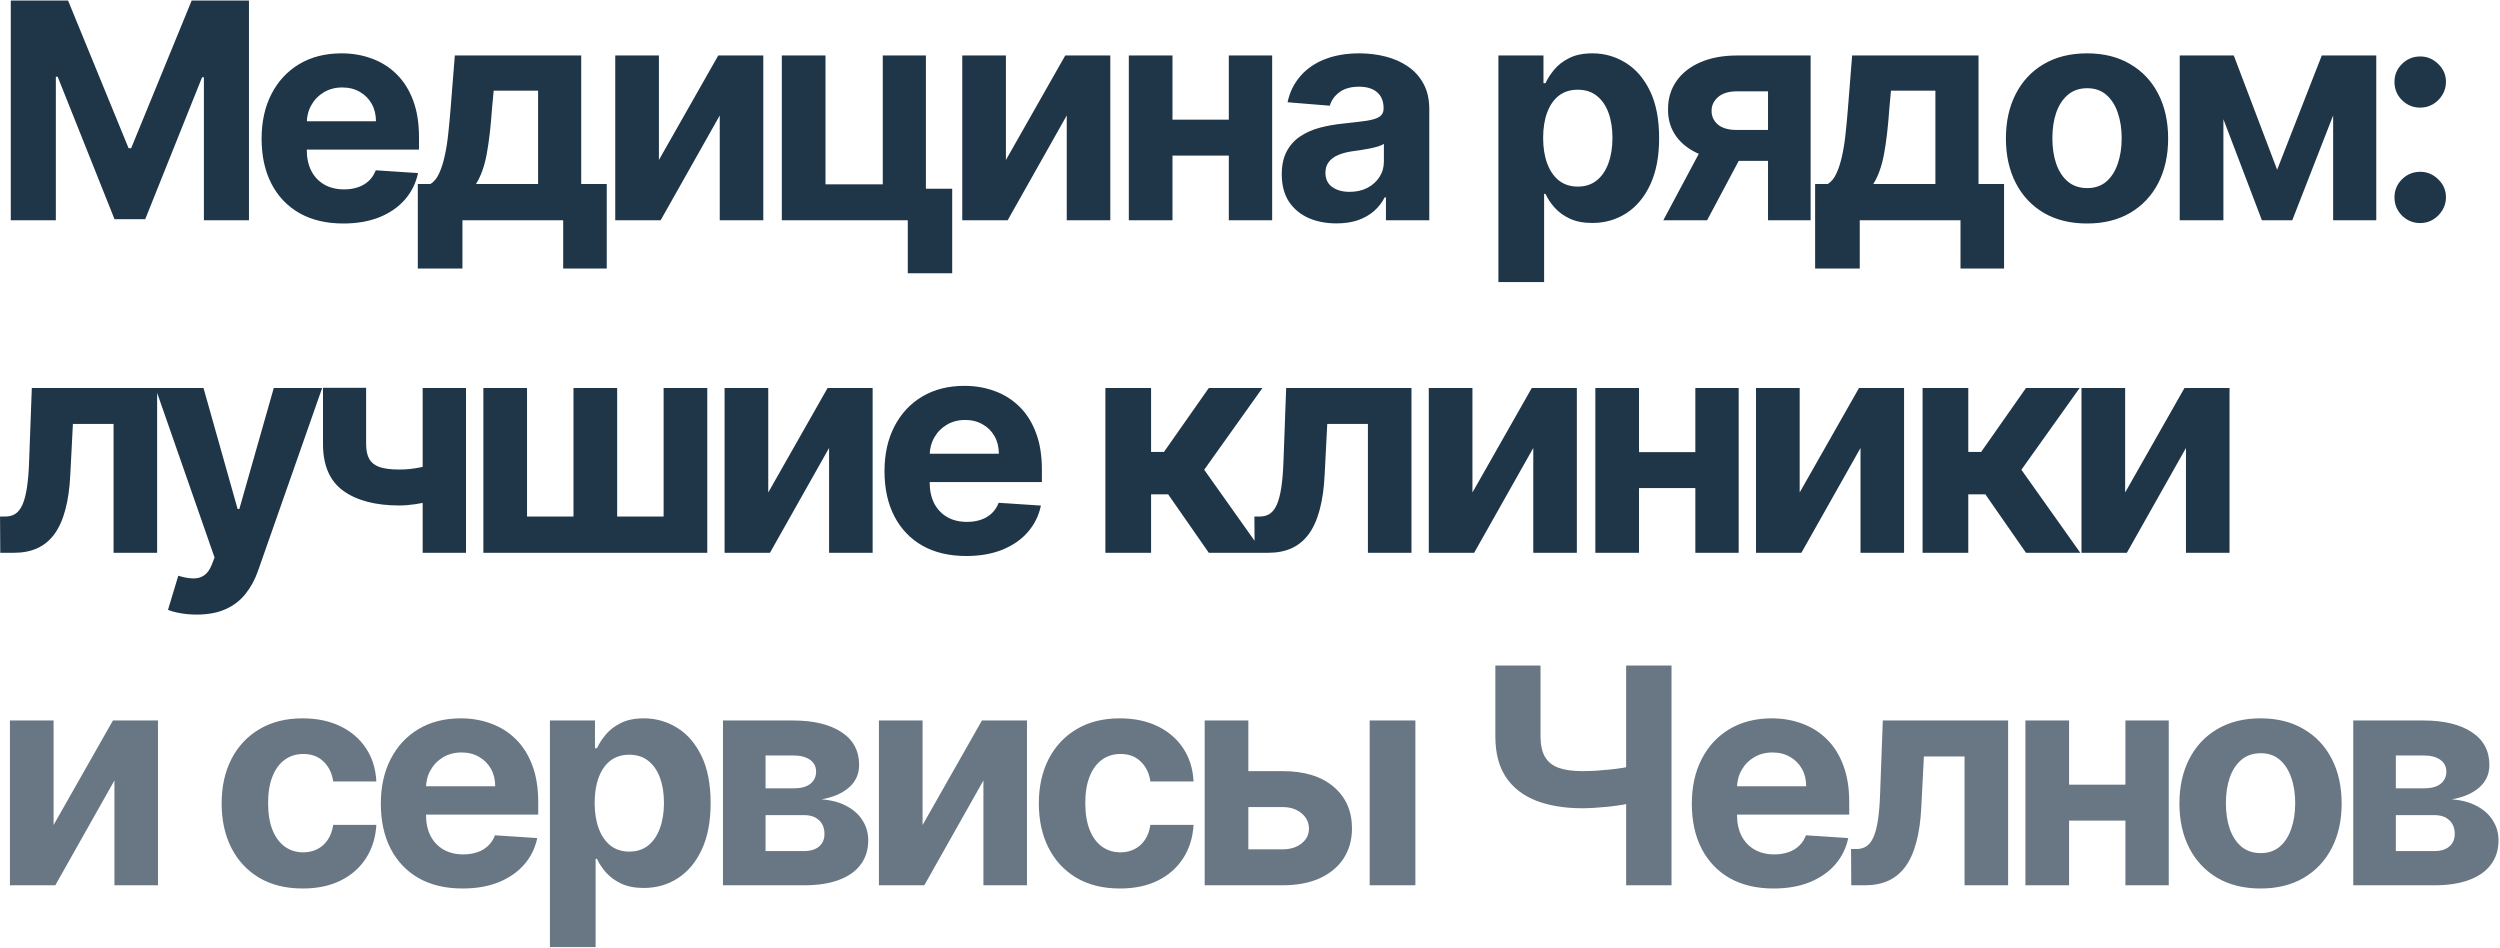 <?xml version="1.0" encoding="UTF-8"?> <svg xmlns="http://www.w3.org/2000/svg" width="1203" height="456" viewBox="0 0 1203 456" fill="none"><path d="M5.189 0.269H32.758L61.875 71.307H63.114L92.232 0.269H119.8V106H98.117V37.182H97.239L69.877 105.484H55.112L27.75 36.924H26.873V106H5.189V0.269ZM165.221 107.549C157.064 107.549 150.042 105.897 144.157 102.593C138.306 99.254 133.797 94.539 130.631 88.447C127.464 82.321 125.881 75.076 125.881 66.712C125.881 58.555 127.464 51.397 130.631 45.236C133.797 39.075 138.254 34.274 144.002 30.832C149.784 27.39 156.565 25.669 164.343 25.669C169.574 25.669 174.444 26.512 178.953 28.199C183.496 29.851 187.454 32.346 190.827 35.685C194.235 39.023 196.885 43.222 198.778 48.282C200.671 53.307 201.617 59.192 201.617 65.938V71.978H134.658V58.349H180.915C180.915 55.182 180.227 52.377 178.85 49.934C177.473 47.49 175.563 45.58 173.119 44.203C170.71 42.792 167.905 42.087 164.704 42.087C161.366 42.087 158.406 42.861 155.825 44.41C153.278 45.924 151.281 47.972 149.836 50.553C148.39 53.1 147.65 55.94 147.616 59.072V72.03C147.616 75.953 148.339 79.344 149.784 82.2C151.264 85.057 153.346 87.26 156.031 88.808C158.716 90.357 161.899 91.132 165.582 91.132C168.026 91.132 170.263 90.787 172.293 90.099C174.324 89.411 176.062 88.378 177.508 87.001C178.953 85.625 180.055 83.938 180.812 81.942L201.153 83.284C200.12 88.172 198.003 92.439 194.803 96.088C191.636 99.702 187.54 102.524 182.515 104.554C177.525 106.551 171.76 107.549 165.221 107.549ZM201.051 129.232V88.55H207.143C208.899 87.449 210.31 85.694 211.377 83.284C212.478 80.875 213.373 78.036 214.061 74.766C214.784 71.496 215.335 67.969 215.713 64.183C216.126 60.362 216.488 56.508 216.797 52.618L218.862 26.702H279.678V88.55H291.965V129.232H271.005V106H222.528V129.232H201.051ZM229.033 88.55H258.925V43.635H237.551L236.725 52.618C236.14 61.085 235.297 68.278 234.196 74.198C233.094 80.084 231.373 84.868 229.033 88.55ZM317.071 76.986L345.62 26.702H367.303V106H346.343V55.561L317.897 106H296.059V26.702H317.071V76.986ZM445.545 26.702V90.822H458.194V131.503H436.82V106H376.211V26.702H397.223V88.705H424.791V26.702H445.545ZM484.048 76.986L512.597 26.702H534.28V106H513.32V55.561L484.874 106H463.036V26.702H484.048V76.986ZM598.377 57.574V74.869H556.972V57.574H598.377ZM564.2 26.702V106H543.188V26.702H564.2ZM612.161 26.702V106H591.304V26.702H612.161ZM643.113 107.497C638.054 107.497 633.545 106.62 629.587 104.864C625.629 103.075 622.497 100.442 620.191 96.965C617.919 93.455 616.783 89.084 616.783 83.852C616.783 79.447 617.592 75.747 619.21 72.753C620.828 69.758 623.03 67.349 625.818 65.525C628.606 63.701 631.772 62.324 635.317 61.395C638.897 60.465 642.648 59.812 646.572 59.433C651.184 58.951 654.901 58.504 657.723 58.091C660.545 57.643 662.593 56.989 663.867 56.129C665.14 55.268 665.777 53.995 665.777 52.309V51.999C665.777 48.729 664.744 46.199 662.679 44.41C660.649 42.62 657.758 41.725 654.006 41.725C650.048 41.725 646.899 42.603 644.558 44.358C642.218 46.079 640.669 48.247 639.912 50.863L619.571 49.211C620.604 44.392 622.634 40.228 625.663 36.717C628.692 33.172 632.598 30.453 637.382 28.56C642.201 26.633 647.777 25.669 654.109 25.669C658.515 25.669 662.731 26.186 666.758 27.218C670.819 28.251 674.416 29.851 677.548 32.019C680.714 34.188 683.209 36.975 685.034 40.383C686.858 43.756 687.77 47.8 687.77 52.515V106H666.913V95.004H666.293C665.02 97.482 663.316 99.667 661.182 101.56C659.048 103.419 656.484 104.881 653.49 105.948C650.496 106.981 647.037 107.497 643.113 107.497ZM649.411 92.319C652.647 92.319 655.503 91.682 657.981 90.409C660.459 89.101 662.404 87.346 663.815 85.143C665.226 82.94 665.932 80.445 665.932 77.657V69.242C665.243 69.689 664.297 70.102 663.092 70.481C661.922 70.825 660.597 71.152 659.117 71.462C657.637 71.737 656.157 71.995 654.677 72.236C653.197 72.443 651.855 72.632 650.65 72.804C648.069 73.183 645.815 73.785 643.887 74.611C641.96 75.437 640.463 76.556 639.396 77.967C638.329 79.344 637.795 81.064 637.795 83.129C637.795 86.124 638.88 88.413 641.048 89.996C643.251 91.545 646.038 92.319 649.411 92.319ZM721.034 135.737V26.702H742.717V40.021H743.698C744.662 37.888 746.056 35.719 747.88 33.517C749.739 31.279 752.148 29.421 755.108 27.941C758.102 26.427 761.819 25.669 766.259 25.669C772.041 25.669 777.376 27.184 782.263 30.212C787.15 33.207 791.057 37.733 793.982 43.79C796.908 49.813 798.371 57.368 798.371 66.454C798.371 75.299 796.942 82.768 794.086 88.86C791.263 94.918 787.409 99.512 782.521 102.644C777.668 105.742 772.23 107.291 766.207 107.291C761.94 107.291 758.309 106.585 755.314 105.174C752.354 103.763 749.928 101.99 748.035 99.856C746.142 97.688 744.696 95.503 743.698 93.3H743.027V135.737H721.034ZM742.562 66.351C742.562 71.066 743.216 75.179 744.524 78.69C745.832 82.2 747.725 84.936 750.203 86.898C752.681 88.826 755.693 89.789 759.238 89.789C762.817 89.789 765.846 88.808 768.324 86.847C770.802 84.85 772.678 82.097 773.951 78.586C775.259 75.041 775.913 70.963 775.913 66.351C775.913 61.773 775.276 57.746 774.003 54.27C772.73 50.794 770.854 48.075 768.376 46.113C765.898 44.151 762.852 43.171 759.238 43.171C755.658 43.171 752.63 44.117 750.152 46.01C747.708 47.903 745.832 50.588 744.524 54.064C743.216 57.54 742.562 61.636 742.562 66.351ZM850.774 106V43.945H835.905C831.878 43.945 828.815 44.874 826.716 46.733C824.616 48.591 823.584 50.794 823.618 53.341C823.584 55.922 824.582 58.108 826.612 59.898C828.677 61.653 831.706 62.531 835.699 62.531H858.104V77.399H835.699C828.918 77.399 823.05 76.366 818.094 74.301C813.138 72.236 809.318 69.362 806.633 65.68C803.948 61.963 802.623 57.643 802.658 52.721C802.623 47.559 803.948 43.033 806.633 39.144C809.318 35.22 813.155 32.174 818.146 30.006C823.171 27.803 829.09 26.702 835.905 26.702H871.269V106H850.774ZM800.386 106L822.431 64.699H843.443L821.45 106H800.386ZM873.44 129.232V88.55H879.532C881.287 87.449 882.698 85.694 883.765 83.284C884.866 80.875 885.761 78.036 886.449 74.766C887.172 71.496 887.723 67.969 888.102 64.183C888.515 60.362 888.876 56.508 889.186 52.618L891.251 26.702H952.067V88.55H964.354V129.232H943.393V106H894.916V129.232H873.44ZM901.421 88.55H931.313V43.635H909.939L909.113 52.618C908.528 61.085 907.685 68.278 906.584 74.198C905.482 80.084 903.762 84.868 901.421 88.55ZM1004.28 107.549C996.257 107.549 989.321 105.845 983.47 102.438C977.654 98.996 973.162 94.212 969.996 88.086C966.83 81.925 965.246 74.783 965.246 66.661C965.246 58.469 966.83 51.31 969.996 45.184C973.162 39.023 977.654 34.239 983.47 30.832C989.321 27.39 996.257 25.669 1004.28 25.669C1012.3 25.669 1019.21 27.39 1025.03 30.832C1030.88 34.239 1035.39 39.023 1038.56 45.184C1041.72 51.31 1043.31 58.469 1043.31 66.661C1043.31 74.783 1041.72 81.925 1038.56 88.086C1035.39 94.212 1030.88 98.996 1025.03 102.438C1019.21 105.845 1012.3 107.549 1004.28 107.549ZM1004.38 90.512C1008.03 90.512 1011.07 89.48 1013.52 87.415C1015.96 85.315 1017.8 82.458 1019.04 78.844C1020.31 75.231 1020.95 71.118 1020.95 66.506C1020.95 61.894 1020.31 57.781 1019.04 54.167C1017.8 50.553 1015.96 47.697 1013.52 45.597C1011.07 43.498 1008.03 42.448 1004.38 42.448C1000.7 42.448 997.599 43.498 995.086 45.597C992.608 47.697 990.733 50.553 989.459 54.167C988.22 57.781 987.601 61.894 987.601 66.506C987.601 71.118 988.22 75.231 989.459 78.844C990.733 82.458 992.608 85.315 995.086 87.415C997.599 89.48 1000.7 90.512 1004.38 90.512ZM1095.76 81.684L1117.24 26.702H1133.96L1103.04 106H1088.43L1058.23 26.702H1074.9L1095.76 81.684ZM1069.9 26.702V106H1048.88V26.702H1069.9ZM1122.71 106V26.702H1143.46V106H1122.71ZM1164.61 107.342C1161.2 107.342 1158.27 106.138 1155.83 103.728C1153.42 101.285 1152.22 98.359 1152.22 94.952C1152.22 91.579 1153.42 88.688 1155.83 86.279C1158.27 83.87 1161.2 82.665 1164.61 82.665C1167.91 82.665 1170.8 83.87 1173.28 86.279C1175.76 88.688 1177 91.579 1177 94.952C1177 97.224 1176.41 99.306 1175.24 101.199C1174.11 103.057 1172.61 104.554 1170.75 105.69C1168.89 106.792 1166.84 107.342 1164.61 107.342ZM1164.61 51.792C1161.2 51.792 1158.27 50.588 1155.83 48.178C1153.42 45.769 1152.22 42.844 1152.22 39.402C1152.22 36.029 1153.42 33.155 1155.83 30.78C1158.27 28.371 1161.2 27.166 1164.61 27.166C1167.91 27.166 1170.8 28.371 1173.28 30.78C1175.76 33.155 1177 36.029 1177 39.402C1177 41.708 1176.41 43.807 1175.24 45.7C1174.11 47.559 1172.61 49.039 1170.75 50.14C1168.89 51.242 1166.84 51.792 1164.61 51.792ZM0.13 266L0.027 248.55H2.66C4.518 248.55 6.119 248.103 7.461 247.208C8.838 246.279 9.974 244.782 10.868 242.716C11.763 240.651 12.469 237.915 12.985 234.508C13.501 231.066 13.845 226.833 14.018 221.808L15.308 186.702H75.608V266H54.648V203.997H35.081L33.842 228.209C33.532 234.852 32.724 240.565 31.416 245.349C30.142 250.133 28.37 254.057 26.098 257.12C23.827 260.149 21.09 262.386 17.89 263.832C14.689 265.277 10.972 266 6.738 266H0.13ZM94.673 295.737C91.885 295.737 89.269 295.513 86.826 295.066C84.417 294.653 82.42 294.119 80.837 293.465L85.793 277.048C88.375 277.84 90.698 278.27 92.763 278.339C94.862 278.408 96.669 277.926 98.184 276.893C99.733 275.861 100.989 274.105 101.952 271.627L103.243 268.272L74.797 186.702H97.925L114.343 244.936H115.169L131.741 186.702H155.024L124.203 274.57C122.723 278.838 120.71 282.555 118.163 285.721C115.651 288.922 112.467 291.383 108.612 293.104C104.757 294.859 100.111 295.737 94.673 295.737ZM224.245 186.702V266H203.387V186.702H224.245ZM214.074 221.498V238.845C212.388 239.602 210.288 240.324 207.776 241.013C205.263 241.667 202.63 242.2 199.877 242.613C197.123 243.026 194.542 243.233 192.133 243.233C180.741 243.233 171.775 240.892 165.236 236.212C158.696 231.496 155.427 223.976 155.427 213.651V186.599H176.18V213.651C176.18 216.714 176.697 219.14 177.729 220.93C178.796 222.72 180.483 224.011 182.789 224.802C185.129 225.559 188.244 225.938 192.133 225.938C195.747 225.938 199.292 225.559 202.768 224.802C206.244 224.045 210.013 222.944 214.074 221.498ZM232.597 186.702H253.609V248.55H275.963V186.702H296.975V248.55H319.33V186.702H340.342V266H232.597V186.702ZM369.68 236.986L398.23 186.702H419.913V266H398.953V215.561L370.506 266H348.668V186.702H369.68V236.986ZM464.959 267.549C456.802 267.549 449.781 265.897 443.895 262.593C438.044 259.254 433.536 254.539 430.369 248.447C427.203 242.321 425.62 235.076 425.62 226.712C425.62 218.555 427.203 211.396 430.369 205.236C433.536 199.075 437.993 194.274 443.74 190.832C449.523 187.39 456.303 185.669 464.081 185.669C469.313 185.669 474.183 186.513 478.692 188.199C483.235 189.851 487.193 192.346 490.566 195.685C493.973 199.023 496.623 203.222 498.516 208.282C500.409 213.307 501.356 219.192 501.356 225.938V231.978H434.396V218.349H480.653C480.653 215.182 479.965 212.377 478.588 209.934C477.212 207.49 475.301 205.58 472.858 204.203C470.449 202.792 467.644 202.086 464.443 202.086C461.104 202.086 458.144 202.861 455.563 204.41C453.016 205.924 451.02 207.972 449.574 210.553C448.129 213.1 447.389 215.94 447.354 219.072V232.03C447.354 235.953 448.077 239.344 449.523 242.2C451.003 245.057 453.085 247.26 455.769 248.808C458.454 250.357 461.638 251.132 465.32 251.132C467.764 251.132 470.001 250.787 472.032 250.099C474.062 249.411 475.8 248.378 477.246 247.001C478.692 245.625 479.793 243.938 480.55 241.942L500.891 243.284C499.858 248.172 497.742 252.439 494.541 256.088C491.374 259.702 487.279 262.524 482.254 264.554C477.263 266.551 471.498 267.549 464.959 267.549ZM531.91 266V186.702H553.902V217.471H560.098L581.677 186.702H607.491L579.458 226.041L607.8 266H581.677L562.111 237.864H553.902V266H531.91ZM603.724 266L603.621 248.55H606.254C608.112 248.55 609.713 248.103 611.055 247.208C612.432 246.279 613.567 244.782 614.462 242.716C615.357 240.651 616.063 237.915 616.579 234.508C617.095 231.066 617.439 226.833 617.612 221.808L618.902 186.702H679.202V266H658.242V203.997H638.675L637.436 228.209C637.126 234.852 636.318 240.565 635.01 245.349C633.736 250.133 631.964 254.057 629.692 257.12C627.421 260.149 624.684 262.386 621.484 263.832C618.283 265.277 614.566 266 610.332 266H603.724ZM708.541 236.986L737.09 186.702H758.773V266H737.813V215.561L709.367 266H687.529V186.702H708.541V236.986ZM822.869 217.574V234.869H781.465V217.574H822.869ZM788.693 186.702V266H767.681V186.702H788.693ZM836.654 186.702V266H815.797V186.702H836.654ZM866.005 236.986L894.555 186.702H916.238V266H895.278V215.561L866.831 266H844.993V186.702H866.005V236.986ZM925.146 266V186.702H947.138V217.471H953.334L974.913 186.702H1000.73L972.693 226.041L1001.04 266H974.913L955.347 237.864H947.138V266H925.146ZM1022.62 236.986L1051.17 186.702H1072.85V266H1051.89V215.561L1023.44 266H1001.61V186.702H1022.62V236.986Z" fill="#1F3548"></path><path d="M25.788 396.986L54.338 346.702H76.021V426H55.061V375.561L26.614 426H4.776V346.702H25.788V396.986ZM145.682 427.549C137.559 427.549 130.573 425.828 124.722 422.386C118.905 418.91 114.431 414.092 111.299 407.931C108.201 401.77 106.652 394.68 106.652 386.661C106.652 378.538 108.218 371.414 111.35 365.287C114.517 359.127 119.008 354.325 124.825 350.884C130.642 347.407 137.559 345.669 145.579 345.669C152.497 345.669 158.554 346.926 163.751 349.438C168.948 351.95 173.061 355.478 176.09 360.021C179.119 364.565 180.788 369.899 181.098 376.026H160.344C159.759 372.068 158.21 368.884 155.698 366.475C153.219 364.031 149.967 362.809 145.94 362.809C142.533 362.809 139.556 363.739 137.009 365.597C134.496 367.421 132.535 370.089 131.123 373.599C129.712 377.11 129.007 381.36 129.007 386.351C129.007 391.41 129.695 395.712 131.072 399.258C132.483 402.803 134.462 405.504 137.009 407.363C139.556 409.221 142.533 410.151 145.94 410.151C148.453 410.151 150.707 409.634 152.703 408.602C154.734 407.569 156.403 406.072 157.711 404.11C159.053 402.114 159.931 399.722 160.344 396.934H181.098C180.754 402.992 179.102 408.327 176.142 412.939C173.216 417.516 169.172 421.095 164.009 423.677C158.847 426.258 152.738 427.549 145.682 427.549ZM222.595 427.549C214.438 427.549 207.416 425.897 201.531 422.593C195.68 419.254 191.171 414.539 188.005 408.447C184.838 402.321 183.255 395.076 183.255 386.712C183.255 378.555 184.838 371.396 188.005 365.236C191.171 359.075 195.628 354.274 201.376 350.832C207.158 347.39 213.939 345.669 221.717 345.669C226.948 345.669 231.818 346.513 236.327 348.199C240.87 349.851 244.828 352.346 248.201 355.685C251.609 359.023 254.259 363.222 256.152 368.282C258.045 373.307 258.991 379.192 258.991 385.938V391.978H192.032V378.349H238.289C238.289 375.182 237.601 372.377 236.224 369.934C234.847 367.49 232.937 365.58 230.493 364.203C228.084 362.792 225.279 362.086 222.078 362.086C218.74 362.086 215.78 362.861 213.199 364.41C210.652 365.924 208.655 367.972 207.21 370.553C205.764 373.1 205.024 375.94 204.99 379.072V392.03C204.99 395.953 205.713 399.344 207.158 402.2C208.638 405.057 210.72 407.26 213.405 408.808C216.09 410.357 219.273 411.132 222.956 411.132C225.4 411.132 227.637 410.787 229.667 410.099C231.698 409.411 233.436 408.378 234.882 407.001C236.327 405.625 237.429 403.938 238.186 401.942L258.527 403.284C257.494 408.172 255.377 412.439 252.177 416.088C249.01 419.702 244.914 422.524 239.889 424.554C234.899 426.551 229.134 427.549 222.595 427.549ZM264.621 455.737V346.702H286.304V360.021H287.285C288.248 357.888 289.642 355.719 291.466 353.517C293.325 351.279 295.734 349.421 298.694 347.941C301.688 346.426 305.405 345.669 309.845 345.669C315.627 345.669 320.962 347.184 325.849 350.212C330.737 353.207 334.643 357.733 337.569 363.79C340.494 369.813 341.957 377.368 341.957 386.454C341.957 395.299 340.529 402.768 337.672 408.86C334.85 414.918 330.995 419.512 326.108 422.644C321.255 425.742 315.817 427.291 309.794 427.291C305.526 427.291 301.895 426.585 298.9 425.174C295.941 423.763 293.514 421.99 291.621 419.856C289.728 417.688 288.283 415.503 287.285 413.3H286.613V455.737H264.621ZM286.149 386.351C286.149 391.066 286.803 395.179 288.111 398.69C289.418 402.2 291.311 404.936 293.789 406.898C296.268 408.826 299.279 409.789 302.824 409.789C306.404 409.789 309.432 408.808 311.91 406.847C314.388 404.85 316.264 402.097 317.538 398.586C318.846 395.041 319.499 390.963 319.499 386.351C319.499 381.773 318.863 377.747 317.589 374.27C316.316 370.794 314.44 368.075 311.962 366.113C309.484 364.152 306.438 363.171 302.824 363.171C299.245 363.171 296.216 364.117 293.738 366.01C291.294 367.903 289.418 370.588 288.111 374.064C286.803 377.54 286.149 381.636 286.149 386.351ZM347.896 426V346.702H381.711C391.486 346.702 399.213 348.56 404.892 352.277C410.571 355.995 413.41 361.278 413.41 368.127C413.41 372.429 411.81 376.008 408.609 378.865C405.408 381.722 400.968 383.649 395.289 384.647C400.039 384.991 404.083 386.076 407.421 387.9C410.794 389.689 413.358 392.013 415.114 394.869C416.903 397.726 417.798 400.892 417.798 404.369C417.798 408.877 416.594 412.749 414.184 415.984C411.81 419.22 408.316 421.698 403.704 423.419C399.127 425.14 393.534 426 386.926 426H347.896ZM368.392 409.531H386.926C389.989 409.531 392.381 408.808 394.102 407.363C395.857 405.883 396.735 403.869 396.735 401.323C396.735 398.5 395.857 396.28 394.102 394.663C392.381 393.045 389.989 392.236 386.926 392.236H368.392V409.531ZM368.392 379.33H382.176C384.379 379.33 386.254 379.02 387.803 378.4C389.386 377.747 390.591 376.817 391.417 375.613C392.278 374.408 392.708 372.98 392.708 371.328C392.708 368.884 391.727 366.974 389.765 365.597C387.803 364.22 385.119 363.532 381.711 363.532H368.392V379.33ZM443.949 396.986L472.498 346.702H494.182V426H473.221V375.561L444.775 426H422.937V346.702H443.949V396.986ZM538.918 427.549C530.795 427.549 523.809 425.828 517.958 422.386C512.141 418.91 507.667 414.092 504.535 407.931C501.437 401.77 499.888 394.68 499.888 386.661C499.888 378.538 501.454 371.414 504.586 365.287C507.753 359.127 512.244 354.325 518.061 350.884C523.877 347.407 530.795 345.669 538.815 345.669C545.733 345.669 551.79 346.926 556.987 349.438C562.184 351.95 566.297 355.478 569.326 360.021C572.355 364.565 574.024 369.899 574.334 376.026H553.58C552.995 372.068 551.446 368.884 548.933 366.475C546.455 364.031 543.203 362.809 539.176 362.809C535.769 362.809 532.792 363.739 530.245 365.597C527.732 367.421 525.77 370.089 524.359 373.599C522.948 377.11 522.243 381.36 522.243 386.351C522.243 391.41 522.931 395.712 524.308 399.258C525.719 402.803 527.698 405.504 530.245 407.363C532.792 409.221 535.769 410.151 539.176 410.151C541.689 410.151 543.943 409.634 545.939 408.602C547.97 407.569 549.639 406.072 550.947 404.11C552.289 402.114 553.167 399.722 553.58 396.934H574.334C573.989 402.992 572.337 408.327 569.378 412.939C566.452 417.516 562.408 421.095 557.245 423.677C552.083 426.258 545.974 427.549 538.918 427.549ZM593.476 371.069H617.173C627.67 371.069 635.862 373.582 641.747 378.607C647.632 383.597 650.575 390.275 650.575 398.638C650.575 404.076 649.25 408.86 646.6 412.99C643.95 417.086 640.129 420.287 635.139 422.593C630.148 424.864 624.16 426 617.173 426H579.692V346.702H600.704V408.705H617.173C620.855 408.705 623.884 407.776 626.259 405.917C628.634 404.059 629.838 401.684 629.873 398.793C629.838 395.73 628.634 393.234 626.259 391.307C623.884 389.345 620.855 388.364 617.173 388.364H593.476V371.069ZM659.093 426V346.702H681.086V426H659.093ZM719.565 320.269H741.3V354.343C741.3 358.404 742.005 361.673 743.416 364.152C744.827 366.595 747.013 368.368 749.973 369.469C752.967 370.536 756.805 371.069 761.486 371.069C763.138 371.069 765.082 371.018 767.319 370.915C769.557 370.777 771.863 370.588 774.237 370.347C776.647 370.106 778.918 369.813 781.052 369.469C783.186 369.125 784.958 368.729 786.37 368.282V385.938C784.924 386.42 783.117 386.85 780.949 387.229C778.815 387.573 776.561 387.882 774.186 388.158C771.811 388.399 769.505 388.588 767.268 388.726C765.031 388.863 763.103 388.932 761.486 388.932C752.984 388.932 745.585 387.728 739.286 385.318C732.988 382.875 728.118 379.106 724.676 374.012C721.269 368.918 719.565 362.362 719.565 354.343V320.269ZM782.498 320.269H804.336V426H782.498V320.269ZM853.447 427.549C845.29 427.549 838.269 425.897 832.384 422.593C826.533 419.254 822.024 414.539 818.858 408.447C815.691 402.321 814.108 395.076 814.108 386.712C814.108 378.555 815.691 371.396 818.858 365.236C822.024 359.075 826.481 354.274 832.229 350.832C838.011 347.39 844.791 345.669 852.57 345.669C857.801 345.669 862.671 346.513 867.18 348.199C871.723 349.851 875.681 352.346 879.054 355.685C882.461 359.023 885.111 363.222 887.004 368.282C888.897 373.307 889.844 379.192 889.844 385.938V391.978H822.884V378.349H869.142C869.142 375.182 868.453 372.377 867.077 369.934C865.7 367.49 863.79 365.58 861.346 364.203C858.937 362.792 856.132 362.086 852.931 362.086C849.593 362.086 846.633 362.861 844.051 364.41C841.504 365.924 839.508 367.972 838.063 370.553C836.617 373.1 835.877 375.94 835.843 379.072V392.03C835.843 395.953 836.565 399.344 838.011 402.2C839.491 405.057 841.573 407.26 844.258 408.808C846.942 410.357 850.126 411.132 853.809 411.132C856.252 411.132 858.489 410.787 860.52 410.099C862.551 409.411 864.289 408.378 865.734 407.001C867.18 405.625 868.281 403.938 869.038 401.942L889.379 403.284C888.347 408.172 886.23 412.439 883.029 416.088C879.863 419.702 875.767 422.524 870.742 424.554C865.752 426.551 859.987 427.549 853.447 427.549ZM890.827 426L890.724 408.55H893.357C895.215 408.55 896.815 408.103 898.158 407.208C899.534 406.279 900.67 404.782 901.565 402.716C902.46 400.651 903.166 397.915 903.682 394.508C904.198 391.066 904.542 386.833 904.714 381.808L906.005 346.702H966.305V426H945.344V363.997H925.778L924.539 388.209C924.229 394.852 923.42 400.565 922.112 405.349C920.839 410.133 919.066 414.057 916.795 417.12C914.523 420.149 911.787 422.386 908.586 423.832C905.385 425.277 901.668 426 897.435 426H890.827ZM1029.82 377.574V394.869H988.416V377.574H1029.82ZM995.643 346.702V426H974.631V346.702H995.643ZM1043.6 346.702V426H1022.75V346.702H1043.6ZM1087.77 427.549C1079.75 427.549 1072.82 425.845 1066.97 422.438C1061.15 418.996 1056.66 414.212 1053.49 408.086C1050.33 401.925 1048.74 394.783 1048.74 386.661C1048.74 378.469 1050.33 371.31 1053.49 365.184C1056.66 359.023 1061.15 354.239 1066.97 350.832C1072.82 347.39 1079.75 345.669 1087.77 345.669C1095.79 345.669 1102.71 347.39 1108.53 350.832C1114.38 354.239 1118.89 359.023 1122.05 365.184C1125.22 371.31 1126.8 378.469 1126.8 386.661C1126.8 394.783 1125.22 401.925 1122.05 408.086C1118.89 414.212 1114.38 418.996 1108.53 422.438C1102.71 425.845 1095.79 427.549 1087.77 427.549ZM1087.88 410.512C1091.52 410.512 1094.57 409.48 1097.01 407.414C1099.46 405.315 1101.3 402.458 1102.54 398.845C1103.81 395.231 1104.45 391.118 1104.45 386.506C1104.45 381.894 1103.81 377.781 1102.54 374.167C1101.3 370.553 1099.46 367.697 1097.01 365.597C1094.57 363.498 1091.52 362.448 1087.88 362.448C1084.19 362.448 1081.1 363.498 1078.58 365.597C1076.11 367.697 1074.23 370.553 1072.96 374.167C1071.72 377.781 1071.1 381.894 1071.1 386.506C1071.1 391.118 1071.72 395.231 1072.96 398.845C1074.23 402.458 1076.11 405.315 1078.58 407.414C1081.1 409.48 1084.19 410.512 1087.88 410.512ZM1132.38 426V346.702H1166.2C1175.97 346.702 1183.7 348.56 1189.38 352.277C1195.05 355.995 1197.89 361.278 1197.89 368.127C1197.89 372.429 1196.29 376.008 1193.09 378.865C1189.89 381.722 1185.45 383.649 1179.77 384.647C1184.52 384.991 1188.57 386.076 1191.91 387.9C1195.28 389.689 1197.84 392.013 1199.6 394.869C1201.39 397.726 1202.28 400.892 1202.28 404.369C1202.28 408.877 1201.08 412.749 1198.67 415.984C1196.29 419.22 1192.8 421.698 1188.19 423.419C1183.61 425.14 1178.02 426 1171.41 426H1132.38ZM1152.88 409.531H1171.41C1174.47 409.531 1176.86 408.808 1178.59 407.363C1180.34 405.883 1181.22 403.869 1181.22 401.323C1181.22 398.5 1180.34 396.28 1178.59 394.663C1176.86 393.045 1174.47 392.236 1171.41 392.236H1152.88V409.531ZM1152.88 379.33H1166.66C1168.86 379.33 1170.74 379.02 1172.29 378.4C1173.87 377.747 1175.08 376.817 1175.9 375.613C1176.76 374.408 1177.19 372.98 1177.19 371.328C1177.19 368.884 1176.21 366.974 1174.25 365.597C1172.29 364.22 1169.6 363.532 1166.2 363.532H1152.88V379.33Z" fill="#687783"></path></svg> 